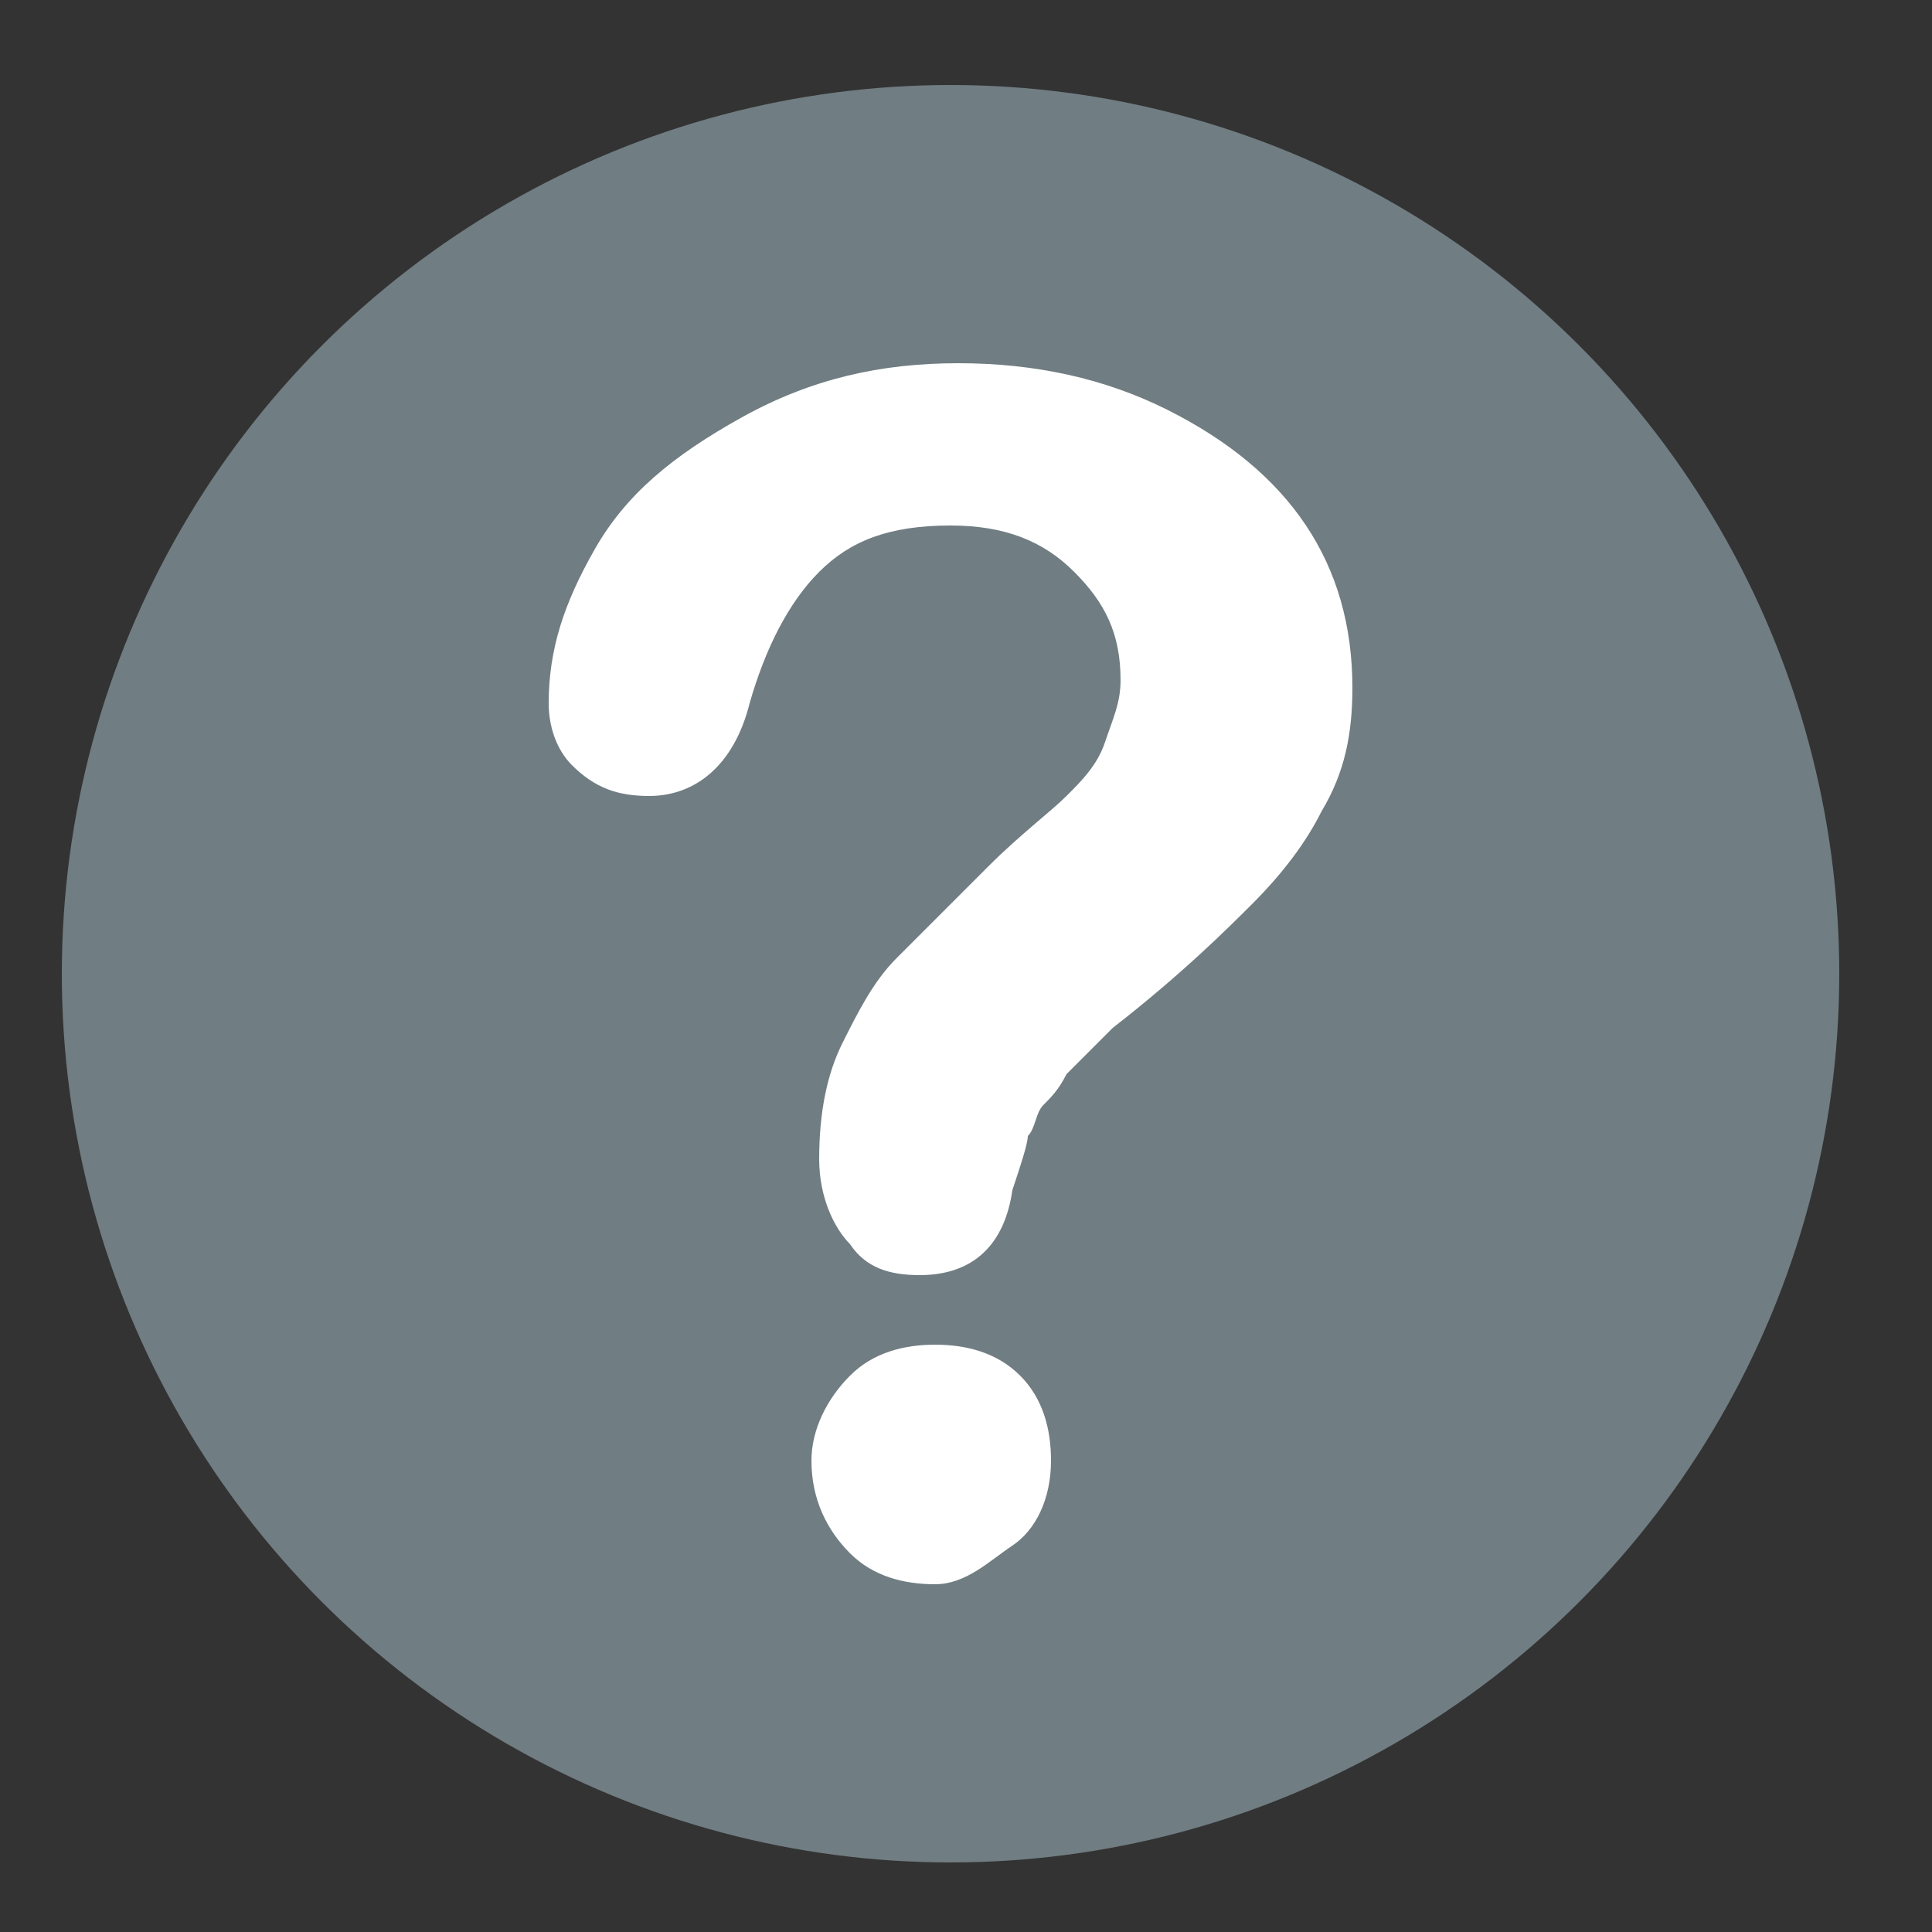<?xml version="1.0" encoding="utf-8"?>
<!-- Generator: Adobe Illustrator 27.0.0, SVG Export Plug-In . SVG Version: 6.00 Build 0)  -->
<svg version="1.1" id="圖層_1" xmlns="http://www.w3.org/2000/svg" xmlns:xlink="http://www.w3.org/1999/xlink" x="0px" y="0px"
	 viewBox="0 0 25 25" style="enable-background:new 0 0 25 25;" xml:space="preserve">
<rect x="0" y="0" width="25" height="25" fill="#333333" stroke="none"/>
<style type="text/css">
	.st0{fill:#707D82;}
	.st1{fill:#FFFFFF;}
</style>
<g>
	<circle class="st0" cx="12.3" cy="12.6" r="11.5"/>
</g>
<g>
	<path class="st1" d="M7.1,9.1c0-0.7,0.2-1.3,0.6-2c0.4-0.7,1-1.2,1.9-1.7s1.8-0.7,2.8-0.7c1,0,1.9,0.2,2.7,0.6
		c0.8,0.4,1.4,0.9,1.8,1.5s0.6,1.3,0.6,2.1c0,0.6-0.1,1.1-0.4,1.6c-0.2,0.4-0.5,0.8-0.9,1.2c-0.3,0.3-0.9,0.9-1.8,1.6
		c-0.2,0.2-0.4,0.4-0.6,0.6c-0.1,0.2-0.2,0.3-0.3,0.4c-0.1,0.1-0.1,0.3-0.2,0.4c0,0.1-0.1,0.4-0.2,0.7c-0.1,0.7-0.5,1.1-1.2,1.1
		c-0.4,0-0.7-0.1-0.9-0.4c-0.2-0.2-0.4-0.6-0.4-1.1c0-0.6,0.1-1.1,0.3-1.5c0.2-0.4,0.4-0.8,0.7-1.1c0.3-0.3,0.7-0.7,1.2-1.2
		c0.4-0.4,0.8-0.7,1-0.9c0.2-0.2,0.4-0.4,0.5-0.7s0.2-0.5,0.2-0.8c0-0.6-0.2-1-0.6-1.4c-0.4-0.4-0.9-0.6-1.6-0.6
		c-0.8,0-1.3,0.2-1.7,0.6c-0.4,0.4-0.7,1-0.9,1.7c-0.2,0.8-0.7,1.2-1.3,1.2c-0.4,0-0.7-0.1-1-0.4C7.2,9.7,7.1,9.4,7.1,9.1z
		 M12.1,20.5c-0.4,0-0.8-0.1-1.1-0.4c-0.3-0.3-0.5-0.7-0.5-1.2c0-0.4,0.2-0.8,0.5-1.1s0.7-0.4,1.1-0.4c0.4,0,0.8,0.1,1.1,0.4
		c0.3,0.3,0.4,0.7,0.4,1.1c0,0.5-0.2,0.9-0.5,1.1S12.5,20.5,12.1,20.5z"/>
</g>
</svg>
